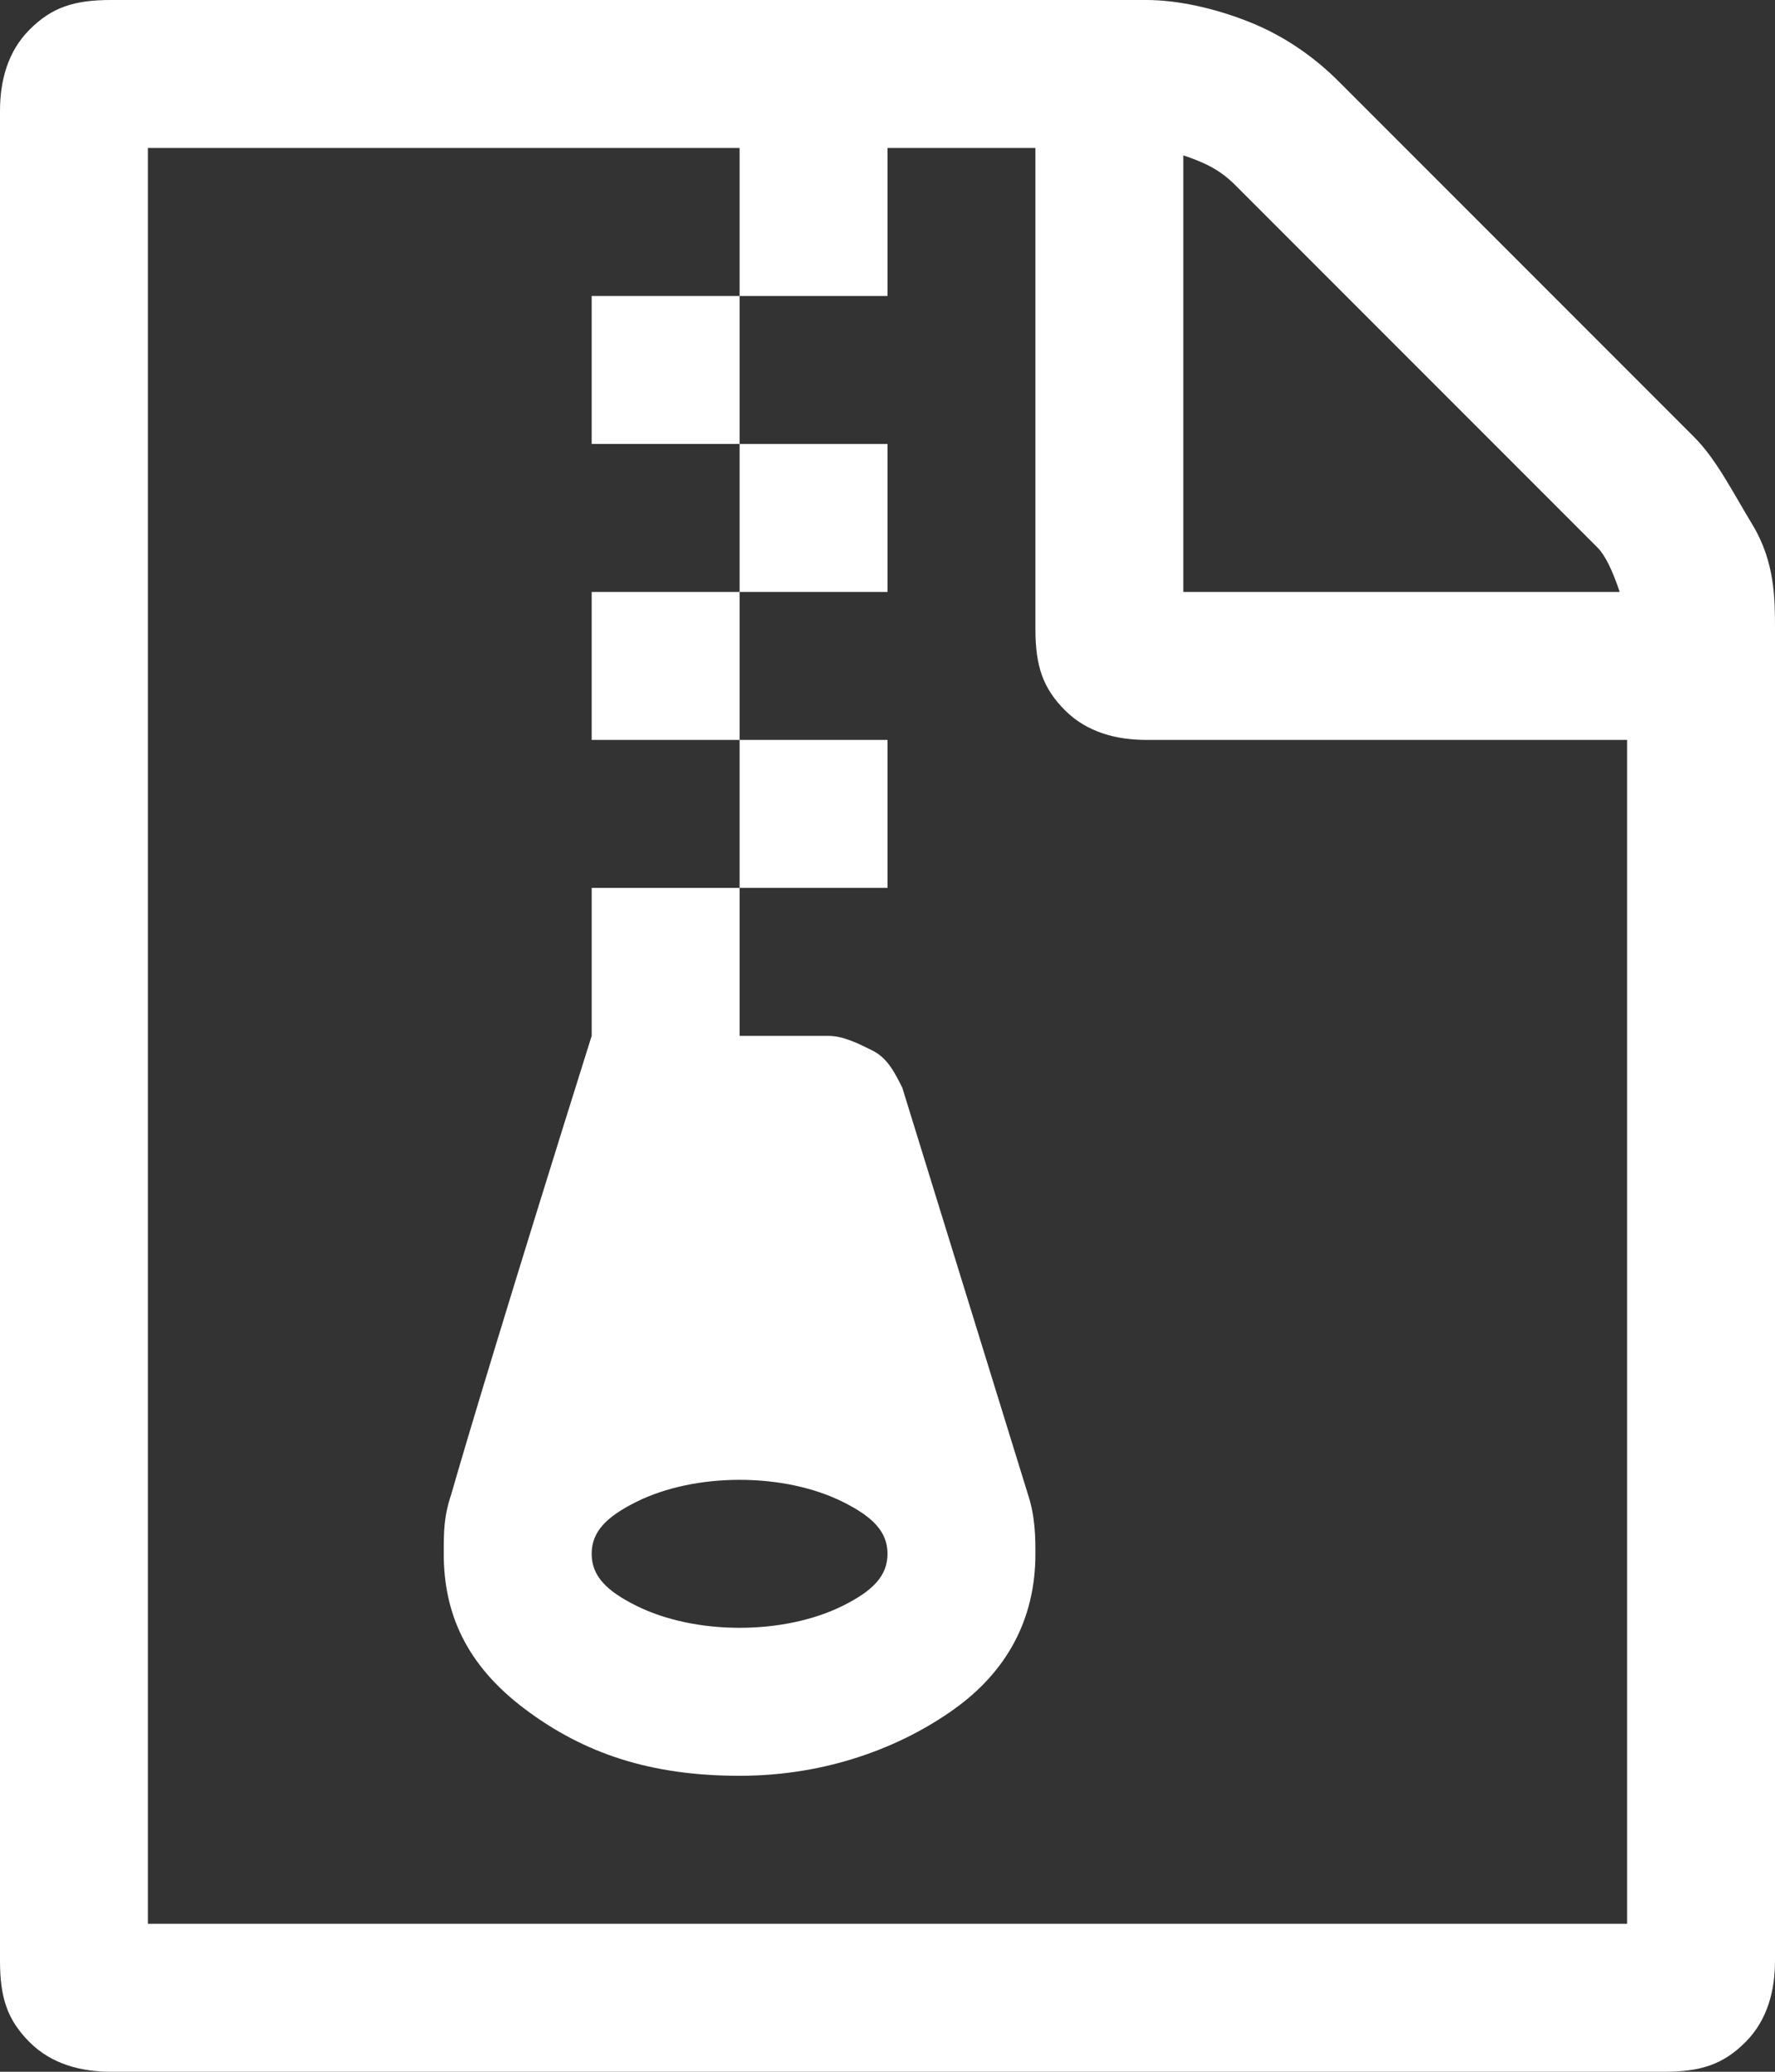 <?xml version="1.0" encoding="utf-8"?>
<!-- Generator: Adobe Illustrator 23.0.1, SVG Export Plug-In . SVG Version: 6.00 Build 0)  -->
<svg version="1.1" id="Laag_1" xmlns="http://www.w3.org/2000/svg" xmlns:xlink="http://www.w3.org/1999/xlink" x="0px" y="0px"
	 viewBox="0 0 24 28" style="enable-background:new 0 0 24 28;" xml:space="preserve">
<rect x="0" y="0" width="24" height="28" fill="#333333" stroke="none"/>
<style type="text/css">
	.st0{fill:#FFFFFF;}
</style>
<title></title>
<desc>Created with Sketch.</desc>
<g id="Presentatie-2019">
	<g id="Artboard-Copy-13" transform="translate(-784, -531)">
		<path class="st0" d="M792,537v-2h2v2H792z M794,539v-2h2v2H794z M792,541v-2h2v2H792z M794,543v-2h2v2H794z M806.9,536.9
			c0.3,0.3,0.5,0.7,0.8,1.2s0.3,1,0.3,1.4v18c0,0.4-0.1,0.8-0.4,1.1s-0.6,0.4-1.1,0.4h-21c-0.4,0-0.8-0.1-1.1-0.4s-0.4-0.6-0.4-1.1
			v-25c0-0.4,0.1-0.8,0.4-1.1s0.6-0.4,1.1-0.4h14c0.4,0,0.9,0.1,1.4,0.3s0.9,0.5,1.2,0.8L806.9,536.9z M800,533.1v5.9h5.9
			c-0.1-0.3-0.2-0.5-0.3-0.6l-4.9-4.9C800.5,533.3,800.3,533.2,800,533.1z M806,557v-16h-6.5c-0.4,0-0.8-0.1-1.1-0.4
			s-0.4-0.6-0.4-1.1V533h-2v2h-2v-2h-8v24H806z M796.2,545.7l1.7,5.5c0.1,0.3,0.1,0.6,0.1,0.8c0,0.9-0.4,1.6-1.1,2.1
			s-1.7,0.9-2.9,0.9s-2.1-0.3-2.9-0.9s-1.1-1.3-1.1-2.1c0-0.3,0-0.5,0.1-0.8c0.2-0.7,0.8-2.7,1.9-6.2v-2h2v2h1.2
			c0.2,0,0.4,0.1,0.6,0.2S796.1,545.5,796.2,545.7z M792.6,552.7c0.4,0.2,0.9,0.3,1.4,0.3s1-0.1,1.4-0.3s0.6-0.4,0.6-0.7
			s-0.2-0.5-0.6-0.7s-0.9-0.3-1.4-0.3s-1,0.1-1.4,0.3s-0.6,0.4-0.6,0.7S792.2,552.5,792.6,552.7z"/>
	</g>
</g>
</svg>
